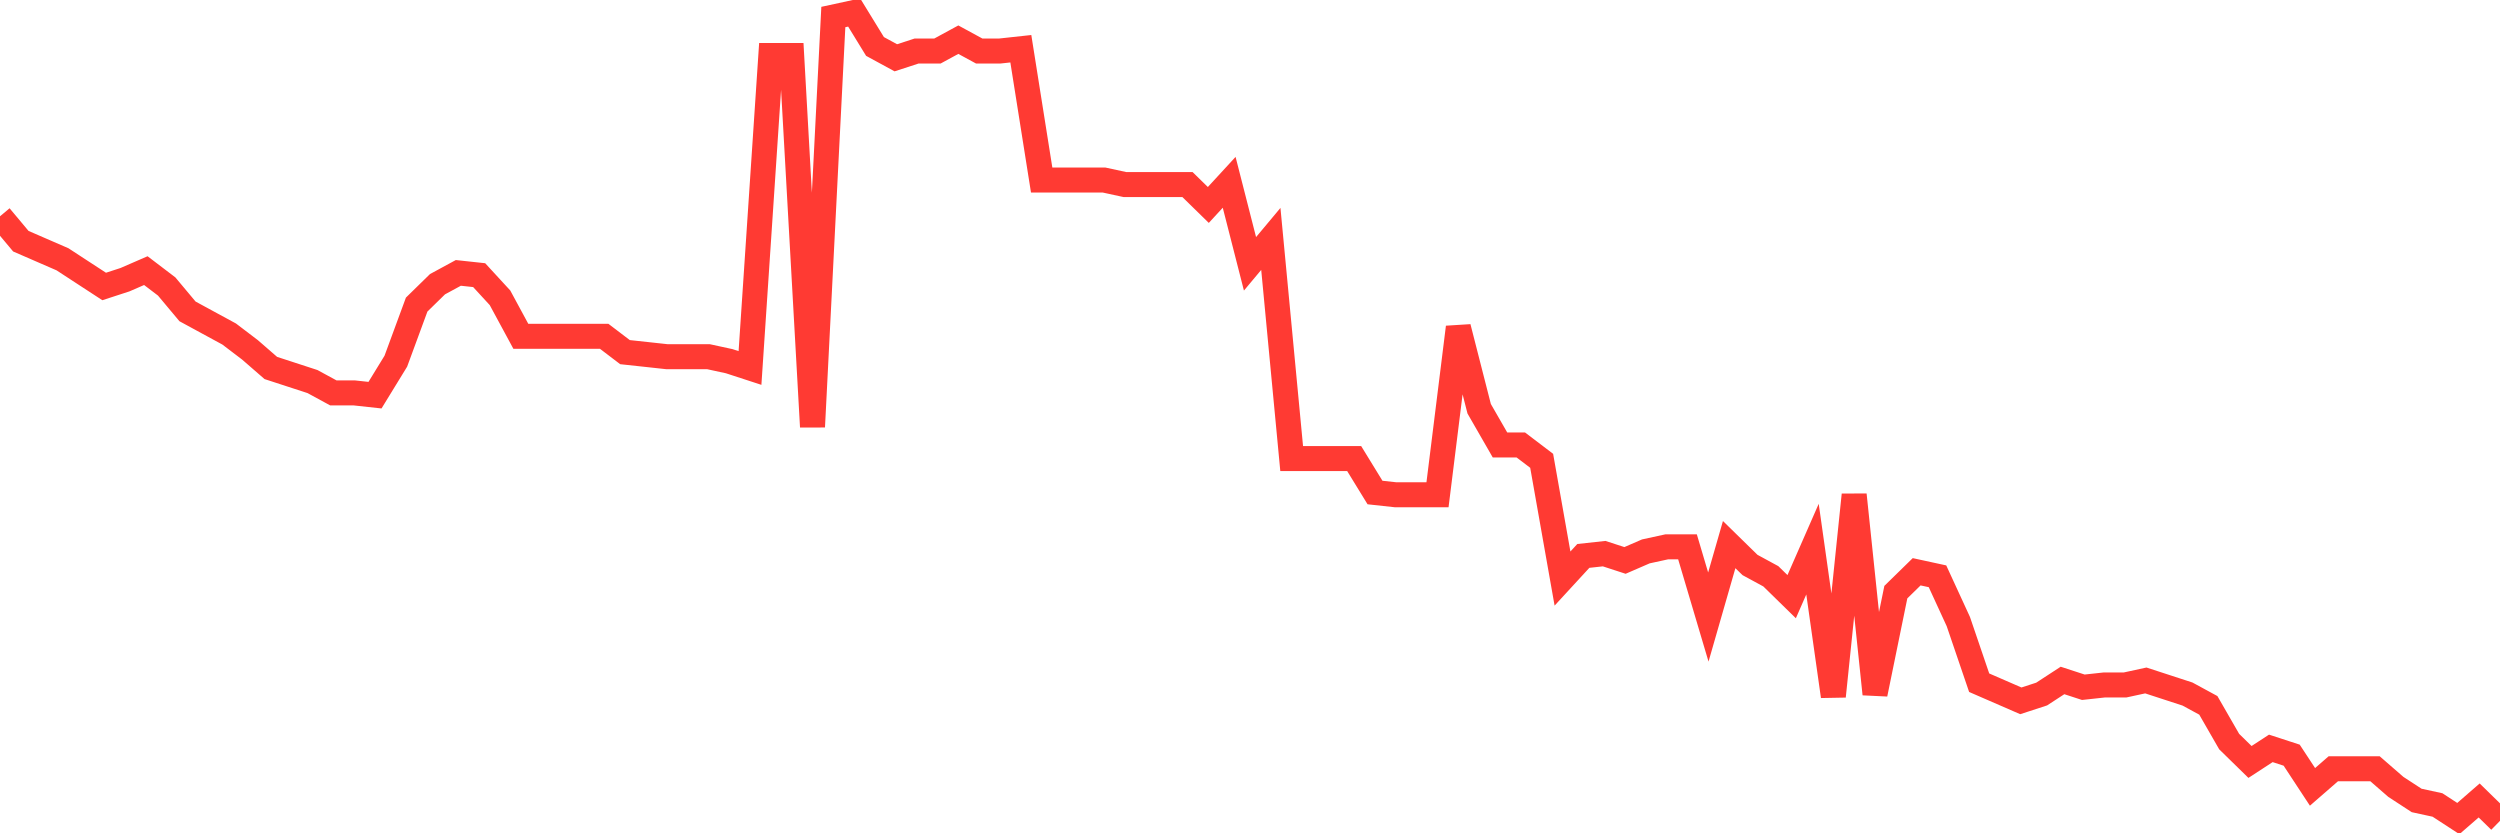 <svg
  xmlns="http://www.w3.org/2000/svg"
  xmlns:xlink="http://www.w3.org/1999/xlink"
  width="120"
  height="40"
  viewBox="0 0 120 40"
  preserveAspectRatio="none"
>
  <polyline
    points="0,10.382 1,11.577 2,12.012 3,12.446 4,13.099 5,13.751 6,13.425 7,12.99 8,13.751 9,14.946 10,15.49 11,16.033 12,16.794 13,17.663 14,17.989 15,18.315 16,18.859 17,18.859 18,18.968 19,17.337 20,14.62 21,13.642 22,13.099 23,13.207 24,14.294 25,16.142 26,16.142 27,16.142 28,16.142 29,16.142 30,16.903 31,17.011 32,17.12 33,17.12 34,17.12 35,17.337 36,17.663 37,2.665 38,2.665 39,20.489 40,0.817 41,0.6 42,2.23 43,2.774 44,2.448 45,2.448 46,1.904 47,2.448 48,2.448 49,2.339 50,8.643 51,8.643 52,8.643 53,8.643 54,8.86 55,8.86 56,8.86 57,8.86 58,9.838 59,8.751 60,12.664 61,11.468 62,22.011 63,22.011 64,22.011 65,22.011 66,23.641 67,23.75 68,23.75 69,23.75 70,15.707 71,19.62 72,21.359 73,21.359 74,22.119 75,27.771 76,26.684 77,26.575 78,26.901 79,26.467 80,26.249 81,26.249 82,29.618 83,26.141 84,27.119 85,27.662 86,28.64 87,26.358 88,33.422 89,23.75 90,33.314 91,28.423 92,27.445 93,27.662 94,29.836 95,32.77 96,33.205 97,33.64 98,33.314 99,32.662 100,32.988 101,32.879 102,32.879 103,32.662 104,32.988 105,33.314 106,33.857 107,35.596 108,36.574 109,35.922 110,36.248 111,37.77 112,36.9 113,36.9 114,36.9 115,37.77 116,38.422 117,38.639 118,39.291 119,38.422 120,39.4"
    fill="none"
    stroke="#ff3a33"
    stroke-width="1.2"
  >
  </polyline>
</svg>